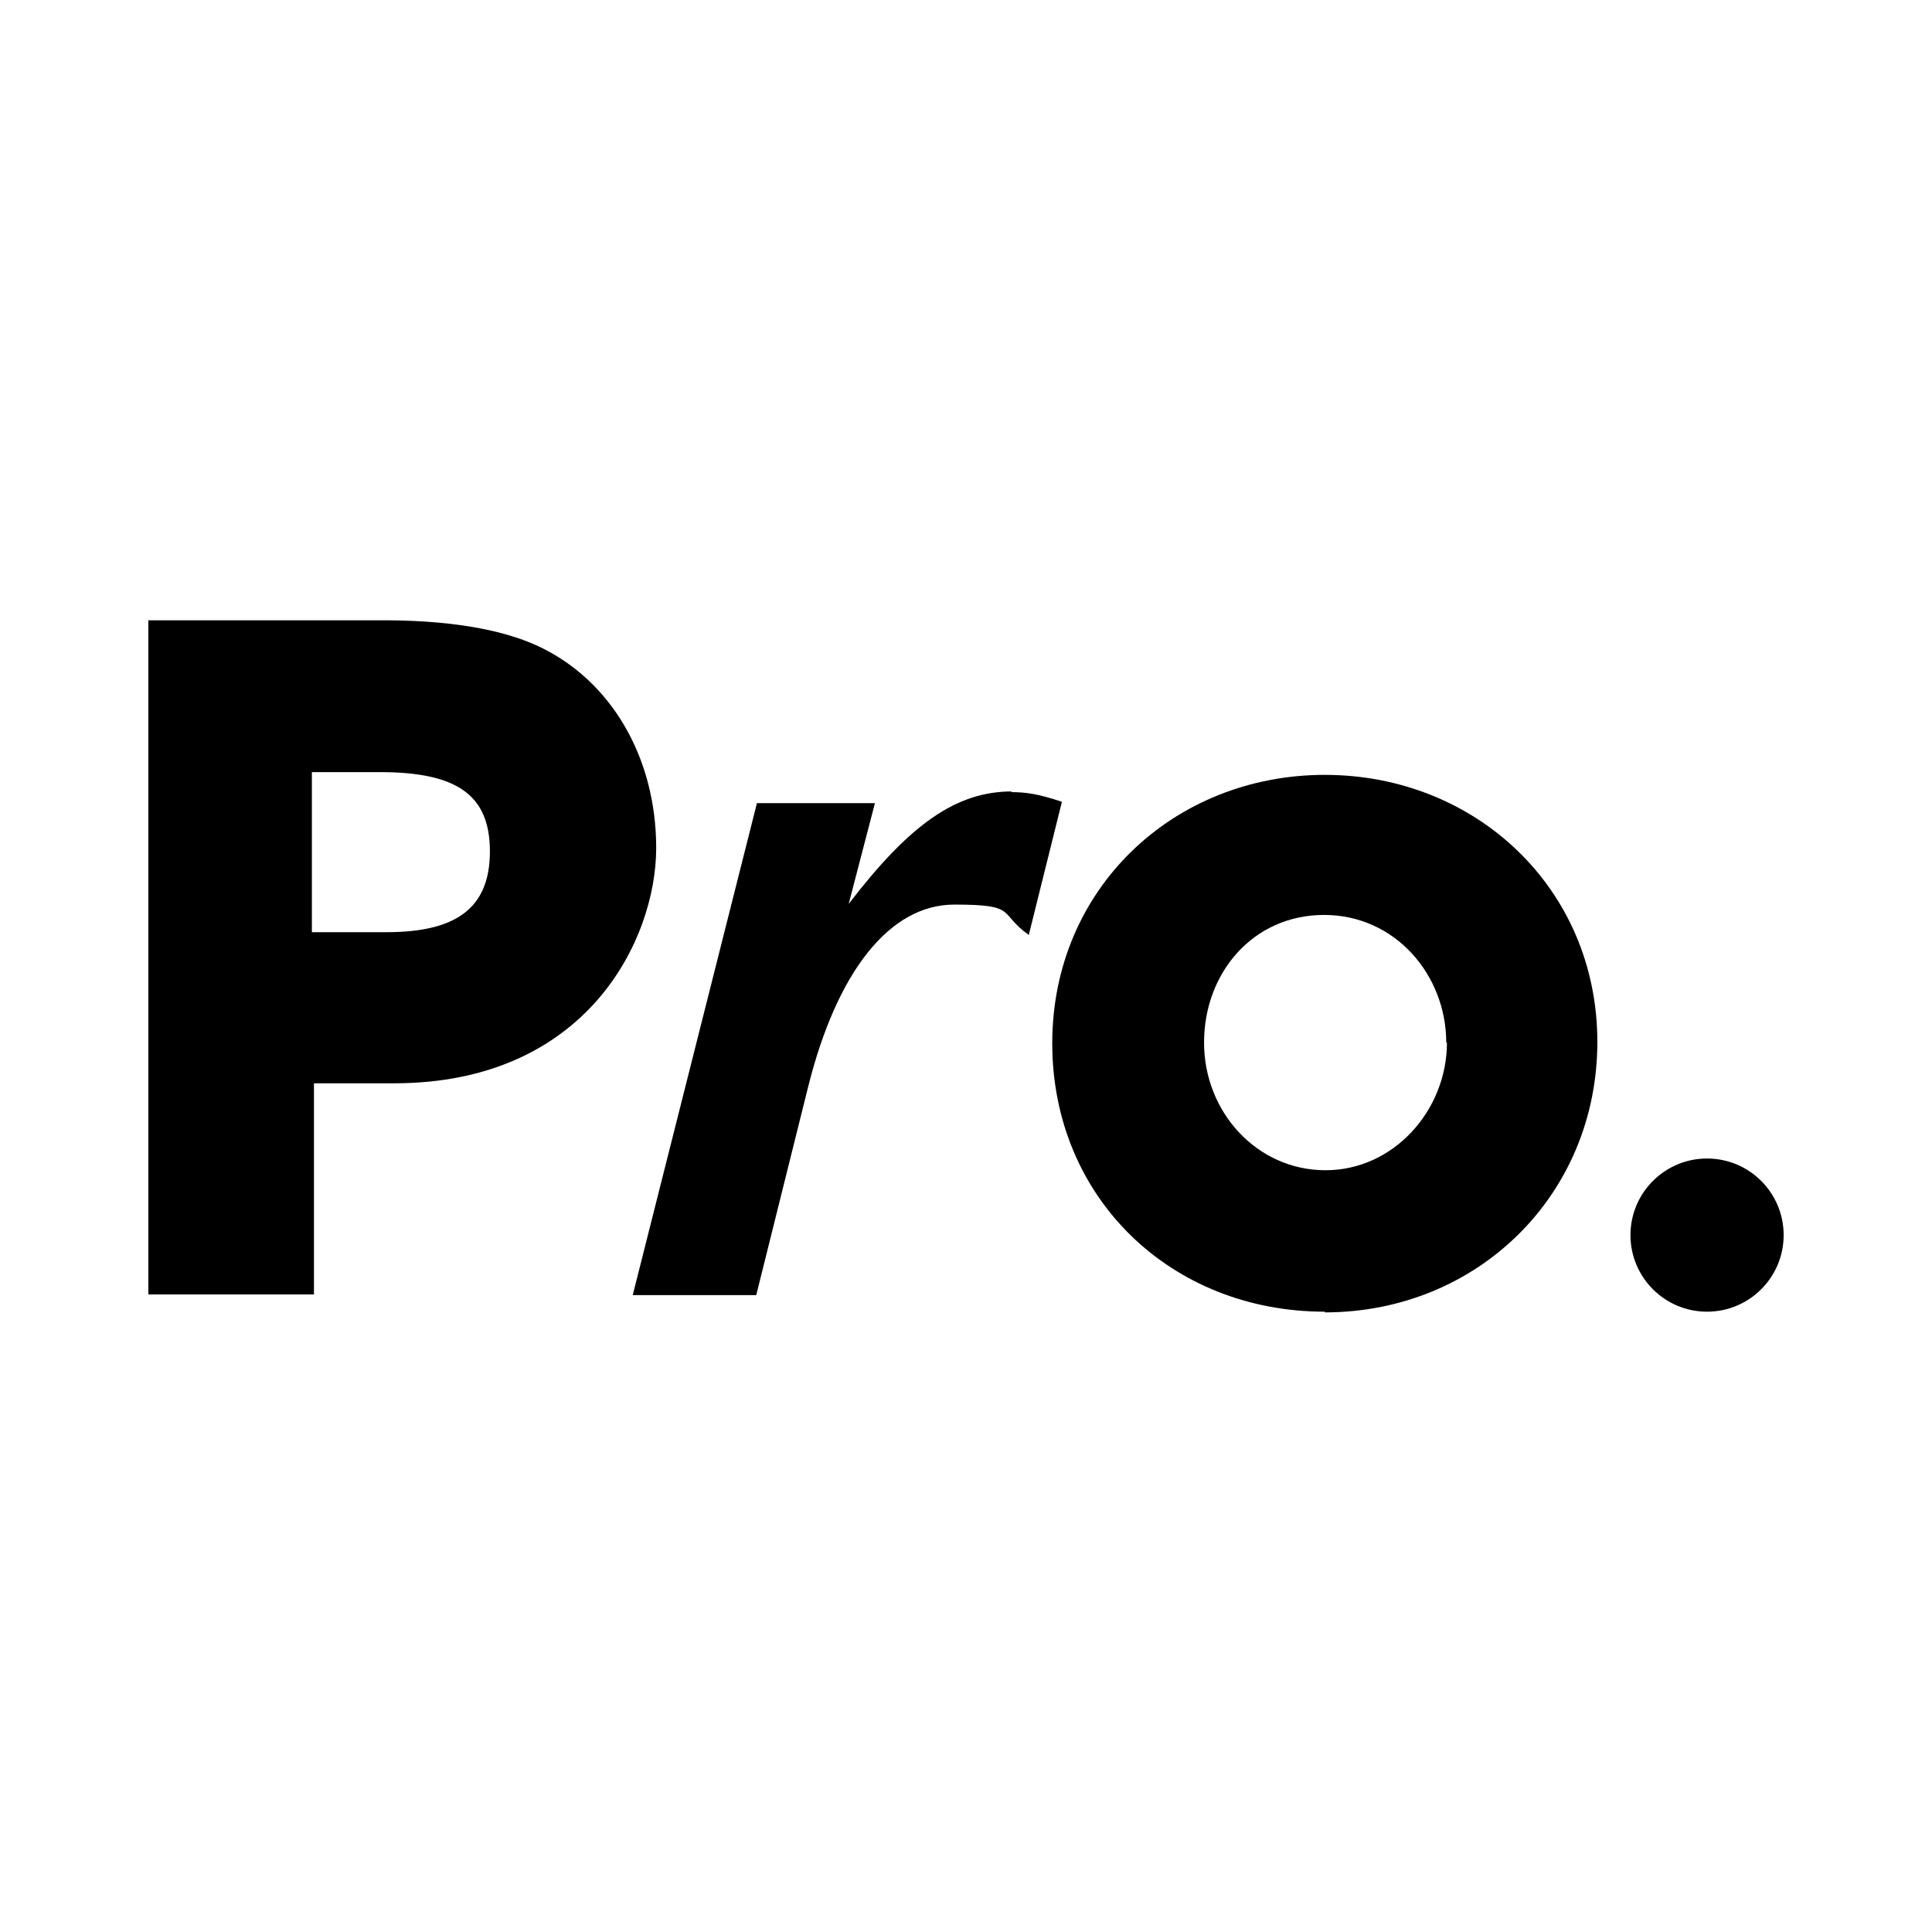 <?xml version="1.0" encoding="UTF-8"?><svg id="LOGO_pro." xmlns="http://www.w3.org/2000/svg" version="1.1" viewBox="0 0 280 280"><g><g><path d="M21.5,187.6v-97.7h33c10.4-.1,18.2,1.3,23.4,3.7,10.6,4.9,17.2,16.1,17.2,29.3s-10,34.1-38,34.1h-11.6v30.6h-23.9ZM56,135.1c10,0,15-3.4,15-11.7s-4.9-11.5-16-11.5h-9.8v23.2h10.7Z"/><path d="M192,190.1c-22.3,0-39.5-16.5-39.5-38.9s17.6-38.9,39.5-38.9,39.5,16.5,39.5,38.7-17.4,39.2-39.5,39.2ZM209.6,151.1c0-9.8-7.4-18.5-17.7-18.5s-17.4,8.4-17.4,18.5,7.7,18.5,17.6,18.5,17.6-8.7,17.6-18.5Z"/></g><circle cx="247.4" cy="179" r="11.1"/></g><path d="M146.7,114.7c-8.1,0-14.8,4.7-23.7,16.3l3.8-14.6h-17.1l-18,71.3h17.9l7.5-30.1c4.2-16.9,11.9-26.5,21.2-26.5s6.3,1.2,10.8,4.4l4.8-19.3c-3.3-1.1-5.1-1.4-7.4-1.4Z"/></svg>
